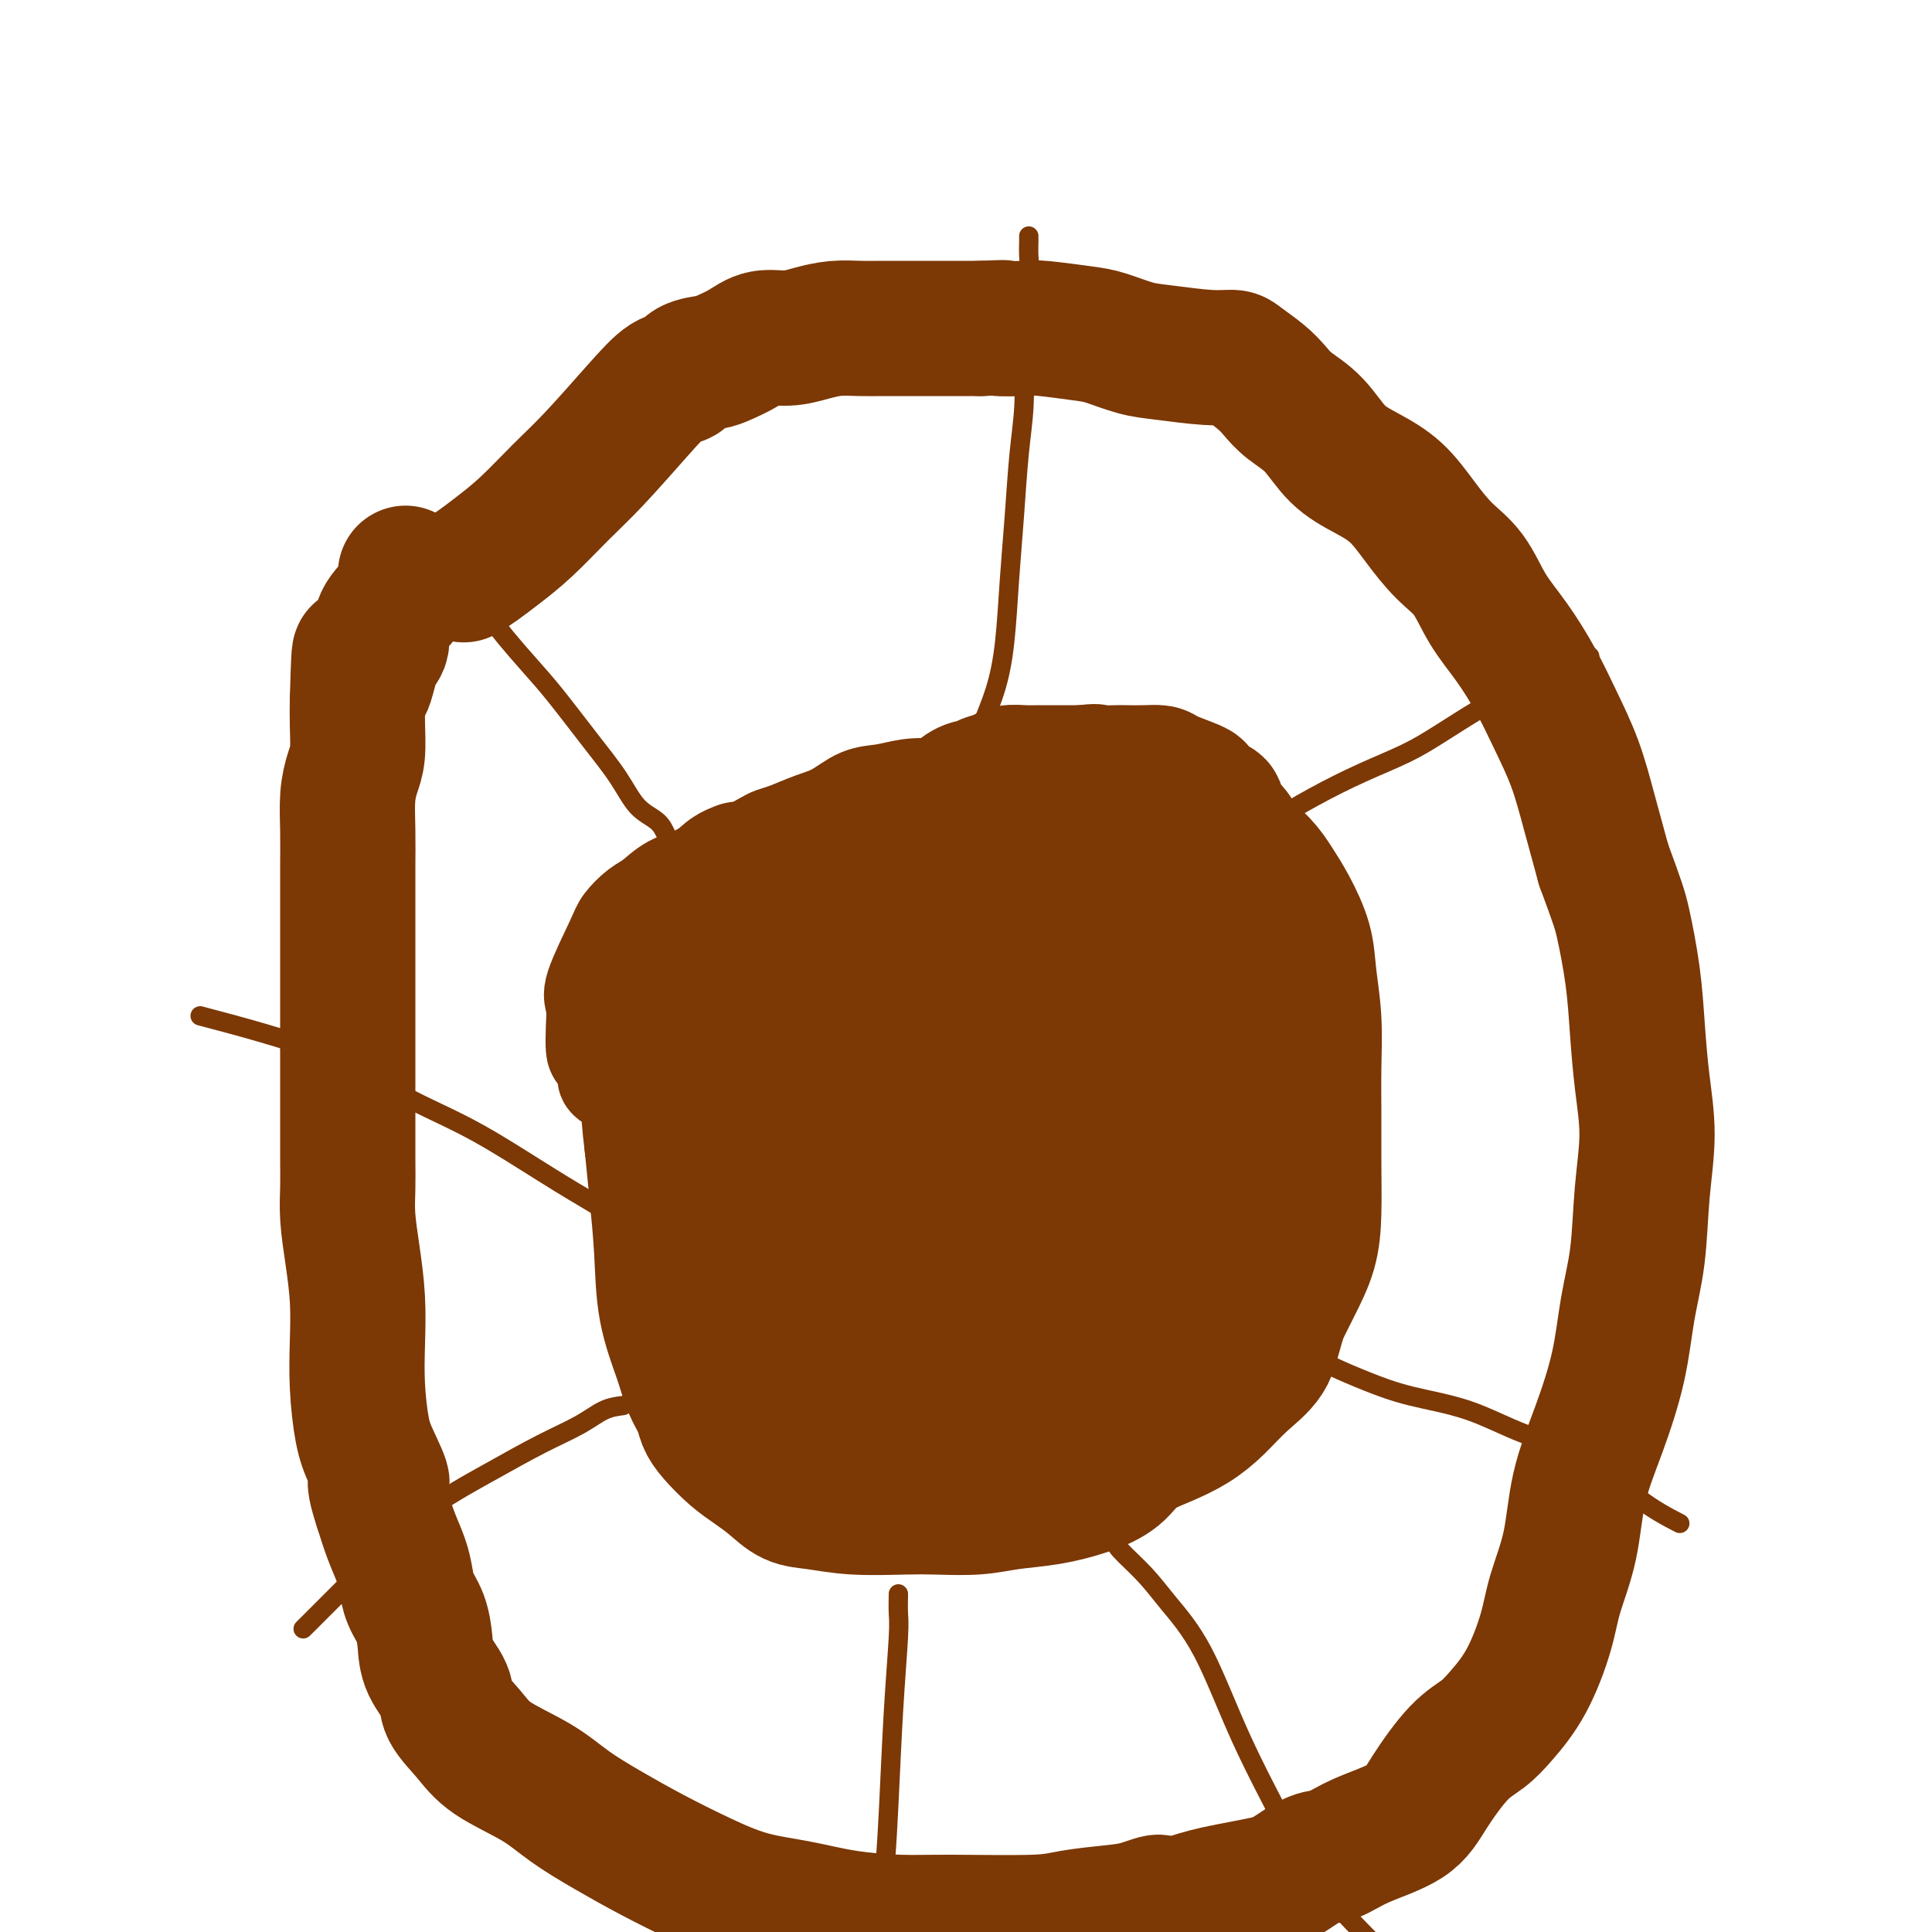 <svg viewBox='0 0 400 400' version='1.1' xmlns='http://www.w3.org/2000/svg' xmlns:xlink='http://www.w3.org/1999/xlink'><g fill='none' stroke='#7C3805' stroke-width='28' stroke-linecap='round' stroke-linejoin='round'><path d='M96,119c0.951,-0.611 1.902,-1.221 3,-2c1.098,-0.779 2.343,-1.725 4,-3c1.657,-1.275 3.724,-2.878 6,-5c2.276,-2.122 4.760,-4.763 7,-7c2.240,-2.237 4.236,-4.070 7,-7c2.764,-2.930 6.294,-6.956 9,-10c2.706,-3.044 4.586,-5.105 6,-6c1.414,-0.895 2.363,-0.623 3,-1c0.637,-0.377 0.963,-1.401 2,-2c1.037,-0.599 2.786,-0.773 4,-1c1.214,-0.227 1.891,-0.509 3,-1c1.109,-0.491 2.648,-1.193 4,-2c1.352,-0.807 2.517,-1.719 4,-2c1.483,-0.281 3.283,0.068 5,0c1.717,-0.068 3.351,-0.554 5,-1c1.649,-0.446 3.314,-0.852 5,-1c1.686,-0.148 3.392,-0.040 5,0c1.608,0.040 3.119,0.011 5,0c1.881,-0.011 4.133,-0.003 6,0c1.867,0.003 3.349,0.001 5,0c1.651,-0.001 3.472,-0.000 5,0c1.528,0.000 2.764,0.000 4,0'/><path d='M203,68c7.599,-0.313 4.095,-0.096 4,0c-0.095,0.096 3.219,0.071 5,0c1.781,-0.071 2.029,-0.188 4,0c1.971,0.188 5.664,0.681 8,1c2.336,0.319 3.316,0.463 5,1c1.684,0.537 4.073,1.466 6,2c1.927,0.534 3.390,0.674 6,1c2.610,0.326 6.365,0.839 9,1c2.635,0.161 4.149,-0.029 5,0c0.851,0.029 1.038,0.277 2,1c0.962,0.723 2.699,1.922 4,3c1.301,1.078 2.166,2.035 3,3c0.834,0.965 1.636,1.940 3,3c1.364,1.060 3.291,2.207 5,4c1.709,1.793 3.201,4.233 5,6c1.799,1.767 3.906,2.861 6,4c2.094,1.139 4.176,2.322 6,4c1.824,1.678 3.389,3.849 5,6c1.611,2.151 3.267,4.281 5,6c1.733,1.719 3.544,3.026 5,5c1.456,1.974 2.557,4.614 4,7c1.443,2.386 3.229,4.517 5,7c1.771,2.483 3.527,5.317 5,8c1.473,2.683 2.663,5.214 4,8c1.337,2.786 2.822,5.827 4,9c1.178,3.173 2.051,6.478 3,10c0.949,3.522 1.975,7.261 3,11'/><path d='M332,179c2.964,8.070 3.373,9.245 4,12c0.627,2.755 1.471,7.091 2,11c0.529,3.909 0.742,7.392 1,11c0.258,3.608 0.560,7.342 1,11c0.440,3.658 1.017,7.242 1,11c-0.017,3.758 -0.629,7.690 -1,12c-0.371,4.310 -0.502,8.997 -1,13c-0.498,4.003 -1.364,7.322 -2,11c-0.636,3.678 -1.042,7.714 -2,12c-0.958,4.286 -2.468,8.823 -4,13c-1.532,4.177 -3.087,7.995 -4,12c-0.913,4.005 -1.185,8.199 -2,12c-0.815,3.801 -2.174,7.210 -3,10c-0.826,2.790 -1.121,4.963 -2,8c-0.879,3.037 -2.342,6.940 -4,10c-1.658,3.060 -3.509,5.277 -5,7c-1.491,1.723 -2.620,2.954 -4,4c-1.380,1.046 -3.009,1.909 -5,4c-1.991,2.091 -4.344,5.409 -6,8c-1.656,2.591 -2.614,4.455 -5,6c-2.386,1.545 -6.201,2.770 -9,4c-2.799,1.230 -4.582,2.465 -6,3c-1.418,0.535 -2.471,0.370 -4,1c-1.529,0.630 -3.534,2.056 -5,3c-1.466,0.944 -2.395,1.408 -5,2c-2.605,0.592 -6.887,1.312 -10,2c-3.113,0.688 -5.056,1.344 -7,2'/><path d='M245,394c-8.073,2.582 -5.257,0.538 -5,0c0.257,-0.538 -2.046,0.430 -4,1c-1.954,0.570 -3.560,0.742 -6,1c-2.440,0.258 -5.713,0.603 -8,1c-2.287,0.397 -3.588,0.846 -8,1c-4.412,0.154 -11.937,0.012 -17,0c-5.063,-0.012 -7.666,0.105 -11,0c-3.334,-0.105 -7.400,-0.431 -11,-1c-3.600,-0.569 -6.736,-1.379 -10,-2c-3.264,-0.621 -6.658,-1.053 -10,-2c-3.342,-0.947 -6.633,-2.408 -10,-4c-3.367,-1.592 -6.809,-3.313 -10,-5c-3.191,-1.687 -6.130,-3.338 -9,-5c-2.870,-1.662 -5.670,-3.333 -8,-5c-2.330,-1.667 -4.191,-3.330 -7,-5c-2.809,-1.670 -6.567,-3.348 -9,-5c-2.433,-1.652 -3.541,-3.277 -5,-5c-1.459,-1.723 -3.269,-3.546 -4,-5c-0.731,-1.454 -0.385,-2.541 -1,-4c-0.615,-1.459 -2.192,-3.289 -3,-5c-0.808,-1.711 -0.846,-3.303 -1,-5c-0.154,-1.697 -0.426,-3.498 -1,-5c-0.574,-1.502 -1.452,-2.703 -2,-4c-0.548,-1.297 -0.765,-2.688 -1,-4c-0.235,-1.312 -0.486,-2.546 -1,-4c-0.514,-1.454 -1.290,-3.130 -2,-5c-0.710,-1.870 -1.355,-3.935 -2,-6'/><path d='M79,312c-2.691,-8.167 -0.420,-5.083 0,-5c0.420,0.083 -1.011,-2.834 -2,-5c-0.989,-2.166 -1.536,-3.581 -2,-6c-0.464,-2.419 -0.846,-5.843 -1,-9c-0.154,-3.157 -0.080,-6.048 0,-9c0.080,-2.952 0.165,-5.966 0,-9c-0.165,-3.034 -0.580,-6.089 -1,-9c-0.420,-2.911 -0.845,-5.678 -1,-8c-0.155,-2.322 -0.042,-4.199 0,-6c0.042,-1.801 0.011,-3.524 0,-6c-0.011,-2.476 -0.003,-5.703 0,-8c0.003,-2.297 0.001,-3.663 0,-5c-0.001,-1.337 -0.000,-2.645 0,-4c0.000,-1.355 0.000,-2.756 0,-4c-0.000,-1.244 -0.000,-2.332 0,-4c0.000,-1.668 0.000,-3.918 0,-6c-0.000,-2.082 0.000,-3.996 0,-6c-0.000,-2.004 -0.000,-4.098 0,-6c0.000,-1.902 0.000,-3.612 0,-5c-0.000,-1.388 -0.001,-2.453 0,-4c0.001,-1.547 0.003,-3.576 0,-5c-0.003,-1.424 -0.011,-2.244 0,-4c0.011,-1.756 0.041,-4.447 0,-7c-0.041,-2.553 -0.155,-4.969 0,-7c0.155,-2.031 0.578,-3.678 1,-5c0.422,-1.322 0.845,-2.317 1,-4c0.155,-1.683 0.044,-4.052 0,-6c-0.044,-1.948 -0.022,-3.474 0,-5'/><path d='M74,145c0.450,-17.268 0.575,-6.937 1,-4c0.425,2.937 1.151,-1.519 2,-4c0.849,-2.481 1.821,-2.988 2,-4c0.179,-1.012 -0.435,-2.531 0,-4c0.435,-1.469 1.921,-2.889 3,-4c1.079,-1.111 1.752,-1.915 2,-3c0.248,-1.085 0.071,-2.453 0,-3c-0.071,-0.547 -0.035,-0.274 0,0'/><path d='M170,195c1.016,-1.046 2.031,-2.092 3,-3c0.969,-0.908 1.890,-1.678 3,-3c1.110,-1.322 2.409,-3.197 4,-5c1.591,-1.803 3.475,-3.536 5,-5c1.525,-1.464 2.691,-2.659 4,-4c1.309,-1.341 2.761,-2.828 4,-4c1.239,-1.172 2.267,-2.030 3,-3c0.733,-0.970 1.173,-2.052 2,-3c0.827,-0.948 2.041,-1.760 3,-2c0.959,-0.240 1.663,0.093 2,0c0.337,-0.093 0.307,-0.613 1,-1c0.693,-0.387 2.109,-0.639 3,-1c0.891,-0.361 1.256,-0.829 2,-1c0.744,-0.171 1.865,-0.046 3,0c1.135,0.046 2.284,0.012 3,0c0.716,-0.012 1.001,-0.003 2,0c0.999,0.003 2.714,0.001 4,0c1.286,-0.001 2.143,-0.000 3,0'/><path d='M224,160c4.013,-0.464 2.546,-0.125 3,0c0.454,0.125 2.828,0.035 4,0c1.172,-0.035 1.141,-0.017 2,0c0.859,0.017 2.607,0.031 4,0c1.393,-0.031 2.431,-0.106 3,0c0.569,0.106 0.668,0.395 2,1c1.332,0.605 3.895,1.526 5,2c1.105,0.474 0.751,0.500 1,1c0.249,0.500 1.100,1.473 2,2c0.900,0.527 1.847,0.608 2,1c0.153,0.392 -0.490,1.093 0,2c0.490,0.907 2.112,2.018 3,3c0.888,0.982 1.044,1.836 2,3c0.956,1.164 2.714,2.639 4,4c1.286,1.361 2.100,2.607 3,4c0.900,1.393 1.887,2.931 3,5c1.113,2.069 2.351,4.668 3,7c0.649,2.332 0.710,4.398 1,7c0.290,2.602 0.810,5.740 1,9c0.190,3.260 0.049,6.642 0,10c-0.049,3.358 -0.008,6.693 0,10c0.008,3.307 -0.017,6.585 0,10c0.017,3.415 0.077,6.967 0,10c-0.077,3.033 -0.290,5.547 -1,8c-0.710,2.453 -1.917,4.844 -3,7c-1.083,2.156 -2.041,4.078 -3,6'/><path d='M265,272c-1.524,5.050 -1.833,7.177 -3,9c-1.167,1.823 -3.190,3.344 -5,5c-1.810,1.656 -3.406,3.447 -5,5c-1.594,1.553 -3.186,2.867 -5,4c-1.814,1.133 -3.851,2.086 -6,3c-2.149,0.914 -4.411,1.789 -6,3c-1.589,1.211 -2.504,2.759 -4,4c-1.496,1.241 -3.571,2.175 -6,3c-2.429,0.825 -5.211,1.541 -8,2c-2.789,0.459 -5.583,0.660 -8,1c-2.417,0.340 -4.456,0.820 -7,1c-2.544,0.180 -5.594,0.061 -8,0c-2.406,-0.061 -4.170,-0.064 -7,0c-2.830,0.064 -6.728,0.194 -10,0c-3.272,-0.194 -5.918,-0.711 -8,-1c-2.082,-0.289 -3.601,-0.349 -5,-1c-1.399,-0.651 -2.679,-1.893 -4,-3c-1.321,-1.107 -2.682,-2.081 -4,-3c-1.318,-0.919 -2.594,-1.784 -4,-3c-1.406,-1.216 -2.942,-2.782 -4,-4c-1.058,-1.218 -1.639,-2.088 -2,-3c-0.361,-0.912 -0.502,-1.866 -1,-3c-0.498,-1.134 -1.352,-2.449 -2,-4c-0.648,-1.551 -1.091,-3.338 -2,-6c-0.909,-2.662 -2.285,-6.198 -3,-10c-0.715,-3.802 -0.769,-7.870 -1,-12c-0.231,-4.130 -0.637,-8.323 -1,-12c-0.363,-3.677 -0.681,-6.839 -1,-10'/><path d='M135,237c-1.246,-9.698 -0.361,-8.942 0,-10c0.361,-1.058 0.198,-3.928 0,-7c-0.198,-3.072 -0.430,-6.345 0,-10c0.430,-3.655 1.521,-7.692 2,-10c0.479,-2.308 0.345,-2.887 1,-4c0.655,-1.113 2.100,-2.760 3,-4c0.900,-1.240 1.254,-2.073 2,-3c0.746,-0.927 1.885,-1.947 3,-3c1.115,-1.053 2.206,-2.138 3,-3c0.794,-0.862 1.291,-1.501 2,-2c0.709,-0.499 1.631,-0.857 2,-1c0.369,-0.143 0.184,-0.072 0,0'/></g>
<g fill='none' stroke='#7C3805' stroke-width='4' stroke-linecap='round' stroke-linejoin='round'><path d='M138,173c-0.478,-1.062 -0.956,-2.124 -2,-3c-1.044,-0.876 -2.655,-1.565 -4,-3c-1.345,-1.435 -2.423,-3.614 -4,-6c-1.577,-2.386 -3.652,-4.979 -6,-8c-2.348,-3.021 -4.969,-6.471 -7,-9c-2.031,-2.529 -3.473,-4.137 -6,-7c-2.527,-2.863 -6.138,-6.980 -8,-10c-1.862,-3.020 -1.976,-4.941 -3,-6c-1.024,-1.059 -2.957,-1.256 -4,-2c-1.043,-0.744 -1.197,-2.035 -2,-3c-0.803,-0.965 -2.256,-1.602 -3,-2c-0.744,-0.398 -0.777,-0.555 -1,-1c-0.223,-0.445 -0.634,-1.177 -1,-2c-0.366,-0.823 -0.686,-1.737 -1,-2c-0.314,-0.263 -0.620,0.125 -1,0c-0.380,-0.125 -0.833,-0.765 -1,-1c-0.167,-0.235 -0.048,-0.067 0,0c0.048,0.067 0.024,0.034 0,0'/><path d='M202,158c-0.037,-0.999 -0.074,-1.998 0,-3c0.074,-1.002 0.257,-2.008 1,-4c0.743,-1.992 2.044,-4.970 3,-8c0.956,-3.030 1.566,-6.111 2,-10c0.434,-3.889 0.691,-8.584 1,-13c0.309,-4.416 0.670,-8.552 1,-13c0.330,-4.448 0.628,-9.209 1,-13c0.372,-3.791 0.818,-6.614 1,-10c0.182,-3.386 0.101,-7.336 0,-10c-0.101,-2.664 -0.223,-4.044 0,-7c0.223,-2.956 0.792,-7.489 1,-10c0.208,-2.511 0.056,-2.999 0,-4c-0.056,-1.001 -0.015,-2.516 0,-3c0.015,-0.484 0.004,0.062 0,0c-0.004,-0.062 -0.001,-0.732 0,-1c0.001,-0.268 0.001,-0.134 0,0'/><path d='M244,181c0.897,-0.227 1.793,-0.454 3,-1c1.207,-0.546 2.724,-1.412 4,-2c1.276,-0.588 2.310,-0.898 4,-2c1.690,-1.102 4.034,-2.996 7,-5c2.966,-2.004 6.553,-4.119 10,-6c3.447,-1.881 6.752,-3.530 10,-5c3.248,-1.470 6.437,-2.762 9,-4c2.563,-1.238 4.500,-2.422 7,-4c2.500,-1.578 5.563,-3.551 8,-5c2.437,-1.449 4.247,-2.374 6,-4c1.753,-1.626 3.449,-3.951 6,-5c2.551,-1.049 5.956,-0.821 8,-1c2.044,-0.179 2.727,-0.765 3,-1c0.273,-0.235 0.137,-0.117 0,0'/><path d='M266,281c1.707,-0.156 3.414,-0.311 5,0c1.586,0.311 3.050,1.090 5,2c1.950,0.910 4.384,1.951 7,3c2.616,1.049 5.413,2.106 9,3c3.587,0.894 7.964,1.624 12,3c4.036,1.376 7.731,3.399 12,5c4.269,1.601 9.113,2.780 13,5c3.887,2.220 6.816,5.482 10,8c3.184,2.518 6.624,4.291 8,5c1.376,0.709 0.688,0.355 0,0'/><path d='M186,330c-0.024,1.455 -0.049,2.911 0,4c0.049,1.089 0.170,1.812 0,5c-0.170,3.188 -0.631,8.840 -1,15c-0.369,6.160 -0.645,12.826 -1,20c-0.355,7.174 -0.788,14.854 -2,24c-1.212,9.146 -3.203,19.756 -4,24c-0.797,4.244 -0.398,2.122 0,0'/><path d='M129,291c-1.301,0.168 -2.602,0.337 -4,1c-1.398,0.663 -2.894,1.822 -5,3c-2.106,1.178 -4.822,2.377 -8,4c-3.178,1.623 -6.818,3.670 -11,6c-4.182,2.330 -8.904,4.944 -13,8c-4.096,3.056 -7.564,6.553 -12,11c-4.436,4.447 -9.839,9.842 -12,12c-2.161,2.158 -1.081,1.079 0,0'/><path d='M126,251c-1.717,-1.035 -3.435,-2.069 -5,-3c-1.565,-0.931 -2.978,-1.757 -5,-3c-2.022,-1.243 -4.654,-2.901 -8,-5c-3.346,-2.099 -7.405,-4.637 -12,-7c-4.595,-2.363 -9.727,-4.551 -14,-7c-4.273,-2.449 -7.689,-5.159 -15,-8c-7.311,-2.841 -18.517,-5.812 -23,-7c-4.483,-1.188 -2.241,-0.594 0,0'/><path d='M231,319c-0.036,0.410 -0.072,0.820 1,2c1.072,1.180 3.251,3.130 5,5c1.749,1.870 3.066,3.659 5,6c1.934,2.341 4.485,5.235 7,10c2.515,4.765 4.994,11.401 8,18c3.006,6.599 6.538,13.161 9,18c2.462,4.839 3.855,7.957 7,12c3.145,4.043 8.041,9.012 10,11c1.959,1.988 0.979,0.994 0,0'/><path d='M212,243c-0.822,0.022 -1.644,0.044 -3,0c-1.356,-0.044 -3.247,-0.156 -5,0c-1.753,0.156 -3.368,0.578 -5,1c-1.632,0.422 -3.279,0.842 -5,1c-1.721,0.158 -3.515,0.053 -5,0c-1.485,-0.053 -2.660,-0.055 -4,0c-1.340,0.055 -2.845,0.167 -4,0c-1.155,-0.167 -1.959,-0.611 -3,-1c-1.041,-0.389 -2.317,-0.721 -3,-1c-0.683,-0.279 -0.771,-0.506 -1,-1c-0.229,-0.494 -0.597,-1.256 -1,-2c-0.403,-0.744 -0.839,-1.469 -1,-2c-0.161,-0.531 -0.046,-0.866 0,-1c0.046,-0.134 0.023,-0.067 0,0'/><path d='M172,237c-1.397,-1.361 -0.388,-0.763 0,-1c0.388,-0.237 0.157,-1.309 0,-2c-0.157,-0.691 -0.238,-1.001 0,-2c0.238,-0.999 0.796,-2.686 1,-4c0.204,-1.314 0.056,-2.253 0,-3c-0.056,-0.747 -0.019,-1.301 1,-3c1.019,-1.699 3.021,-4.544 4,-6c0.979,-1.456 0.936,-1.524 1,-2c0.064,-0.476 0.236,-1.361 1,-2c0.764,-0.639 2.122,-1.033 3,-2c0.878,-0.967 1.278,-2.508 2,-3c0.722,-0.492 1.766,0.064 3,0c1.234,-0.064 2.657,-0.749 4,-1c1.343,-0.251 2.607,-0.067 4,0c1.393,0.067 2.915,0.018 4,0c1.085,-0.018 1.733,-0.005 3,0c1.267,0.005 3.152,0.000 4,0c0.848,-0.000 0.660,0.003 1,0c0.340,-0.003 1.208,-0.014 2,0c0.792,0.014 1.508,0.051 2,0c0.492,-0.051 0.761,-0.190 1,0c0.239,0.190 0.449,0.711 1,1c0.551,0.289 1.443,0.348 2,1c0.557,0.652 0.778,1.896 1,3c0.222,1.104 0.444,2.066 1,3c0.556,0.934 1.444,1.838 2,3c0.556,1.162 0.778,2.581 1,4'/><path d='M221,221c1.463,2.679 1.121,1.877 1,2c-0.121,0.123 -0.020,1.170 0,2c0.020,0.830 -0.040,1.444 0,2c0.040,0.556 0.181,1.056 0,2c-0.181,0.944 -0.685,2.332 -1,3c-0.315,0.668 -0.443,0.615 -1,1c-0.557,0.385 -1.544,1.206 -2,2c-0.456,0.794 -0.383,1.561 -1,2c-0.617,0.439 -1.926,0.552 -3,1c-1.074,0.448 -1.915,1.233 -3,2c-1.085,0.767 -2.416,1.516 -4,2c-1.584,0.484 -3.421,0.704 -5,1c-1.579,0.296 -2.900,0.668 -4,1c-1.100,0.332 -1.981,0.625 -3,1c-1.019,0.375 -2.178,0.833 -3,1c-0.822,0.167 -1.306,0.045 -2,0c-0.694,-0.045 -1.597,-0.011 -2,0c-0.403,0.011 -0.307,-0.001 -1,0c-0.693,0.001 -2.175,0.014 -3,0c-0.825,-0.014 -0.992,-0.056 -1,0c-0.008,0.056 0.142,0.211 0,0c-0.142,-0.211 -0.577,-0.788 -1,-1c-0.423,-0.212 -0.835,-0.061 -1,0c-0.165,0.061 -0.082,0.030 0,0'/><path d='M190,245c0.401,1.451 0.802,2.903 2,6c1.198,3.097 3.194,7.841 5,13c1.806,5.159 3.422,10.733 5,17c1.578,6.267 3.117,13.226 5,20c1.883,6.774 4.109,13.364 5,16c0.891,2.636 0.445,1.318 0,0'/><path d='M207,231c0.095,0.113 0.189,0.225 1,0c0.811,-0.225 2.338,-0.789 4,-1c1.662,-0.211 3.459,-0.070 6,0c2.541,0.070 5.825,0.070 9,0c3.175,-0.070 6.239,-0.211 10,0c3.761,0.211 8.217,0.775 10,1c1.783,0.225 0.891,0.113 0,0'/><path d='M194,157c0.006,1.645 0.012,3.291 0,5c-0.012,1.709 -0.042,3.483 0,6c0.042,2.517 0.156,5.778 0,9c-0.156,3.222 -0.580,6.406 -1,11c-0.420,4.594 -0.834,10.598 -1,13c-0.166,2.402 -0.083,1.201 0,0'/><path d='M156,232c-0.822,-0.022 -1.644,-0.044 -3,1c-1.356,1.044 -3.244,3.156 -4,4c-0.756,0.844 -0.378,0.422 0,0'/><path d='M178,231c-1.756,0.036 -3.512,0.071 -5,0c-1.488,-0.071 -2.708,-0.250 -5,1c-2.292,1.250 -5.655,3.929 -7,5c-1.345,1.071 -0.673,0.536 0,0'/><path d='M213,222c1.244,-2.057 2.488,-4.115 4,-6c1.512,-1.885 3.293,-3.599 5,-6c1.707,-2.401 3.341,-5.489 6,-9c2.659,-3.511 6.341,-7.446 9,-11c2.659,-3.554 4.293,-6.726 7,-10c2.707,-3.274 6.488,-6.650 8,-8c1.512,-1.350 0.756,-0.675 0,0'/><path d='M176,247c-0.952,1.542 -1.905,3.083 -2,6c-0.095,2.917 0.667,7.208 -3,18c-3.667,10.792 -11.762,28.083 -15,35c-3.238,6.917 -1.619,3.458 0,0'/><path d='M208,235c1.959,-0.115 3.917,-0.230 6,0c2.083,0.230 4.290,0.804 7,1c2.710,0.196 5.922,0.014 10,1c4.078,0.986 9.022,3.139 11,4c1.978,0.861 0.989,0.431 0,0'/><path d='M177,231c-1.756,-1.556 -3.511,-3.111 -6,-5c-2.489,-1.889 -5.711,-4.111 -7,-5c-1.289,-0.889 -0.644,-0.444 0,0'/><path d='M234,246c-0.298,0.947 -0.595,1.894 -1,3c-0.405,1.106 -0.916,2.373 -2,4c-1.084,1.627 -2.741,3.616 -4,6c-1.259,2.384 -2.121,5.164 -3,7c-0.879,1.836 -1.774,2.727 -3,5c-1.226,2.273 -2.784,5.929 -4,8c-1.216,2.071 -2.090,2.557 -3,3c-0.910,0.443 -1.857,0.844 -3,1c-1.143,0.156 -2.484,0.066 -4,0c-1.516,-0.066 -3.207,-0.109 -5,0c-1.793,0.109 -3.687,0.369 -5,1c-1.313,0.631 -2.043,1.633 -3,2c-0.957,0.367 -2.140,0.098 -3,0c-0.860,-0.098 -1.396,-0.026 -2,0c-0.604,0.026 -1.275,0.007 -2,0c-0.725,-0.007 -1.503,-0.002 -2,0c-0.497,0.002 -0.713,0.001 -1,0c-0.287,-0.001 -0.643,-0.000 -1,0'/><path d='M183,286c-4.751,0.619 -1.129,0.166 0,0c1.129,-0.166 -0.234,-0.045 -1,0c-0.766,0.045 -0.933,0.013 -1,0c-0.067,-0.013 -0.033,-0.006 0,0'/></g>
<g fill='none' stroke='#7C3805' stroke-width='20' stroke-linecap='round' stroke-linejoin='round'><path d='M235,232c-0.203,0.985 -0.406,1.970 -1,3c-0.594,1.030 -1.580,2.107 -2,3c-0.420,0.893 -0.273,1.604 -1,4c-0.727,2.396 -2.329,6.477 -3,9c-0.671,2.523 -0.411,3.490 -1,5c-0.589,1.510 -2.025,3.565 -3,5c-0.975,1.435 -1.487,2.250 -2,3c-0.513,0.750 -1.027,1.434 -2,2c-0.973,0.566 -2.405,1.013 -3,2c-0.595,0.987 -0.352,2.513 -1,3c-0.648,0.487 -2.189,-0.066 -3,0c-0.811,0.066 -0.894,0.753 -1,1c-0.106,0.247 -0.235,0.056 -1,0c-0.765,-0.056 -2.168,0.023 -3,0c-0.832,-0.023 -1.095,-0.150 -2,0c-0.905,0.150 -2.453,0.575 -4,1'/><path d='M202,273c-2.689,0.492 -2.412,0.723 -3,1c-0.588,0.277 -2.040,0.599 -3,1c-0.960,0.401 -1.428,0.881 -2,1c-0.572,0.119 -1.249,-0.122 -2,0c-0.751,0.122 -1.578,0.607 -2,1c-0.422,0.393 -0.441,0.694 -1,1c-0.559,0.306 -1.658,0.618 -2,1c-0.342,0.382 0.072,0.834 0,1c-0.072,0.166 -0.632,0.046 -1,0c-0.368,-0.046 -0.545,-0.018 -1,0c-0.455,0.018 -1.188,0.026 -1,0c0.188,-0.026 1.298,-0.086 2,0c0.702,0.086 0.996,0.318 2,0c1.004,-0.318 2.719,-1.188 4,-2c1.281,-0.812 2.129,-1.567 3,-2c0.871,-0.433 1.766,-0.543 3,-1c1.234,-0.457 2.807,-1.262 4,-2c1.193,-0.738 2.008,-1.408 3,-2c0.992,-0.592 2.163,-1.107 3,-2c0.837,-0.893 1.341,-2.163 2,-3c0.659,-0.837 1.474,-1.239 2,-2c0.526,-0.761 0.763,-1.880 1,-3'/><path d='M213,261c2.030,-1.927 1.605,-0.744 2,-1c0.395,-0.256 1.612,-1.952 2,-3c0.388,-1.048 -0.051,-1.447 0,-2c0.051,-0.553 0.592,-1.261 1,-2c0.408,-0.739 0.684,-1.509 1,-2c0.316,-0.491 0.673,-0.704 1,-1c0.327,-0.296 0.623,-0.675 1,-1c0.377,-0.325 0.834,-0.596 1,-1c0.166,-0.404 0.040,-0.942 0,-1c-0.040,-0.058 0.008,0.365 0,1c-0.008,0.635 -0.070,1.483 0,2c0.070,0.517 0.271,0.704 0,1c-0.271,0.296 -1.016,0.702 -2,1c-0.984,0.298 -2.208,0.489 -3,1c-0.792,0.511 -1.151,1.344 -2,2c-0.849,0.656 -2.187,1.136 -4,2c-1.813,0.864 -4.102,2.112 -6,3c-1.898,0.888 -3.406,1.415 -5,2c-1.594,0.585 -3.272,1.229 -5,2c-1.728,0.771 -3.504,1.669 -5,2c-1.496,0.331 -2.713,0.095 -4,0c-1.287,-0.095 -2.643,-0.047 -4,0'/><path d='M182,266c-4.259,0.928 -3.405,0.249 -4,0c-0.595,-0.249 -2.638,-0.067 -4,0c-1.362,0.067 -2.043,0.018 -3,0c-0.957,-0.018 -2.192,-0.004 -3,0c-0.808,0.004 -1.190,-0.002 -2,0c-0.810,0.002 -2.047,0.013 -3,0c-0.953,-0.013 -1.620,-0.049 -2,0c-0.380,0.049 -0.473,0.184 -1,0c-0.527,-0.184 -1.489,-0.686 -2,-1c-0.511,-0.314 -0.570,-0.440 -1,-1c-0.430,-0.560 -1.232,-1.553 -2,-2c-0.768,-0.447 -1.502,-0.347 -2,-1c-0.498,-0.653 -0.759,-2.059 -1,-3c-0.241,-0.941 -0.461,-1.418 -1,-2c-0.539,-0.582 -1.398,-1.269 -2,-2c-0.602,-0.731 -0.946,-1.505 -1,-2c-0.054,-0.495 0.182,-0.711 0,-1c-0.182,-0.289 -0.782,-0.652 -1,-1c-0.218,-0.348 -0.056,-0.682 0,-1c0.056,-0.318 0.005,-0.621 0,-1c-0.005,-0.379 0.037,-0.833 0,-1c-0.037,-0.167 -0.153,-0.048 0,0c0.153,0.048 0.577,0.024 1,0'/><path d='M148,247c-0.023,-0.729 0.420,0.949 1,2c0.580,1.051 1.297,1.474 2,2c0.703,0.526 1.392,1.156 2,2c0.608,0.844 1.135,1.903 2,3c0.865,1.097 2.069,2.232 3,3c0.931,0.768 1.589,1.169 2,2c0.411,0.831 0.576,2.092 1,3c0.424,0.908 1.106,1.462 2,2c0.894,0.538 2.001,1.061 3,2c0.999,0.939 1.889,2.293 3,3c1.111,0.707 2.442,0.768 4,1c1.558,0.232 3.342,0.636 5,1c1.658,0.364 3.188,0.690 5,1c1.812,0.310 3.905,0.606 6,1c2.095,0.394 4.192,0.887 6,1c1.808,0.113 3.329,-0.154 5,0c1.671,0.154 3.494,0.729 5,1c1.506,0.271 2.697,0.238 4,0c1.303,-0.238 2.719,-0.682 4,-1c1.281,-0.318 2.426,-0.510 4,-1c1.574,-0.490 3.577,-1.280 5,-2c1.423,-0.720 2.265,-1.371 3,-2c0.735,-0.629 1.363,-1.235 2,-2c0.637,-0.765 1.284,-1.690 2,-3c0.716,-1.310 1.500,-3.007 2,-4c0.500,-0.993 0.714,-1.284 1,-2c0.286,-0.716 0.643,-1.858 1,-3'/><path d='M233,257c1.864,-3.050 1.026,-2.677 1,-3c-0.026,-0.323 0.762,-1.344 1,-2c0.238,-0.656 -0.074,-0.946 0,-1c0.074,-0.054 0.534,0.129 1,0c0.466,-0.129 0.938,-0.571 1,-1c0.062,-0.429 -0.285,-0.844 0,-1c0.285,-0.156 1.204,-0.052 2,0c0.796,0.052 1.471,0.051 2,0c0.529,-0.051 0.912,-0.151 1,0c0.088,0.151 -0.119,0.555 0,1c0.119,0.445 0.565,0.932 1,1c0.435,0.068 0.859,-0.283 1,0c0.141,0.283 -0.000,1.201 0,2c0.000,0.799 0.141,1.479 0,2c-0.141,0.521 -0.565,0.884 -1,2c-0.435,1.116 -0.880,2.984 -1,4c-0.120,1.016 0.086,1.178 0,2c-0.086,0.822 -0.463,2.303 -1,3c-0.537,0.697 -1.235,0.610 -2,1c-0.765,0.390 -1.597,1.255 -2,2c-0.403,0.745 -0.377,1.368 -1,2c-0.623,0.632 -1.895,1.272 -3,2c-1.105,0.728 -2.045,1.543 -3,2c-0.955,0.457 -1.927,0.556 -3,1c-1.073,0.444 -2.246,1.232 -4,2c-1.754,0.768 -4.088,1.514 -6,2c-1.912,0.486 -3.404,0.710 -5,1c-1.596,0.290 -3.298,0.645 -5,1'/><path d='M207,282c-4.123,1.415 -2.931,1.451 -4,2c-1.069,0.549 -4.401,1.611 -7,2c-2.599,0.389 -4.466,0.106 -6,0c-1.534,-0.106 -2.735,-0.036 -4,0c-1.265,0.036 -2.596,0.036 -4,0c-1.404,-0.036 -2.882,-0.108 -4,0c-1.118,0.108 -1.875,0.398 -3,0c-1.125,-0.398 -2.618,-1.483 -4,-2c-1.382,-0.517 -2.653,-0.467 -4,-1c-1.347,-0.533 -2.769,-1.648 -4,-2c-1.231,-0.352 -2.270,0.061 -3,0c-0.730,-0.061 -1.150,-0.594 -2,-1c-0.850,-0.406 -2.130,-0.683 -3,-1c-0.870,-0.317 -1.329,-0.673 -2,-1c-0.671,-0.327 -1.555,-0.624 -2,-1c-0.445,-0.376 -0.453,-0.831 -1,-1c-0.547,-0.169 -1.633,-0.054 -2,0c-0.367,0.054 -0.015,0.045 0,0c0.015,-0.045 -0.305,-0.128 0,0c0.305,0.128 1.236,0.467 2,1c0.764,0.533 1.359,1.259 2,2c0.641,0.741 1.326,1.497 2,2c0.674,0.503 1.337,0.751 2,1'/><path d='M156,282c1.488,1.499 1.207,2.247 2,3c0.793,0.753 2.662,1.510 4,2c1.338,0.490 2.147,0.712 3,1c0.853,0.288 1.750,0.640 3,1c1.250,0.360 2.855,0.727 4,1c1.145,0.273 1.832,0.451 3,1c1.168,0.549 2.816,1.468 5,2c2.184,0.532 4.904,0.675 7,1c2.096,0.325 3.568,0.830 6,1c2.432,0.170 5.823,0.004 8,0c2.177,-0.004 3.138,0.153 6,0c2.862,-0.153 7.624,-0.617 11,-1c3.376,-0.383 5.366,-0.686 7,-1c1.634,-0.314 2.912,-0.639 4,-1c1.088,-0.361 1.987,-0.757 3,-1c1.013,-0.243 2.139,-0.334 3,-1c0.861,-0.666 1.457,-1.908 2,-3c0.543,-1.092 1.035,-2.033 2,-3c0.965,-0.967 2.405,-1.961 3,-3c0.595,-1.039 0.345,-2.124 1,-3c0.655,-0.876 2.216,-1.544 3,-2c0.784,-0.456 0.790,-0.702 1,-1c0.210,-0.298 0.625,-0.649 1,-1c0.375,-0.351 0.709,-0.702 1,-1c0.291,-0.298 0.540,-0.542 1,-1c0.460,-0.458 1.131,-1.131 1,-1c-0.131,0.131 -1.066,1.065 -2,2'/><path d='M249,273c1.920,-2.254 -0.280,0.611 -2,2c-1.720,1.389 -2.958,1.302 -4,2c-1.042,0.698 -1.887,2.180 -3,3c-1.113,0.820 -2.494,0.979 -4,2c-1.506,1.021 -3.136,2.904 -5,4c-1.864,1.096 -3.961,1.404 -6,2c-2.039,0.596 -4.019,1.480 -6,2c-1.981,0.520 -3.962,0.675 -6,1c-2.038,0.325 -4.132,0.819 -6,1c-1.868,0.181 -3.509,0.048 -5,0c-1.491,-0.048 -2.833,-0.013 -4,0c-1.167,0.013 -2.160,0.003 -3,0c-0.840,-0.003 -1.529,-0.001 -2,0c-0.471,0.001 -0.726,0.000 -1,0c-0.274,-0.000 -0.566,0.000 -1,0c-0.434,-0.000 -1.009,-0.000 -1,0c0.009,0.000 0.602,0.001 1,0c0.398,-0.001 0.602,-0.005 1,0c0.398,0.005 0.990,0.021 2,0c1.010,-0.021 2.440,-0.077 3,0c0.560,0.077 0.252,0.286 2,0c1.748,-0.286 5.551,-1.066 8,-2c2.449,-0.934 3.544,-2.021 5,-3c1.456,-0.979 3.273,-1.851 5,-3c1.727,-1.149 3.363,-2.574 5,-4'/><path d='M222,280c3.199,-2.494 3.696,-3.731 5,-5c1.304,-1.269 3.416,-2.572 5,-4c1.584,-1.428 2.641,-2.983 4,-5c1.359,-2.017 3.019,-4.497 4,-7c0.981,-2.503 1.282,-5.030 2,-7c0.718,-1.970 1.853,-3.383 3,-5c1.147,-1.617 2.307,-3.437 3,-5c0.693,-1.563 0.919,-2.869 1,-4c0.081,-1.131 0.019,-2.088 0,-3c-0.019,-0.912 0.007,-1.781 0,-3c-0.007,-1.219 -0.045,-2.789 0,-4c0.045,-1.211 0.174,-2.064 0,-3c-0.174,-0.936 -0.651,-1.957 -1,-3c-0.349,-1.043 -0.571,-2.109 -1,-3c-0.429,-0.891 -1.064,-1.608 -2,-3c-0.936,-1.392 -2.174,-3.458 -3,-5c-0.826,-1.542 -1.241,-2.559 -2,-4c-0.759,-1.441 -1.861,-3.307 -3,-5c-1.139,-1.693 -2.314,-3.212 -3,-5c-0.686,-1.788 -0.882,-3.845 -2,-5c-1.118,-1.155 -3.158,-1.409 -4,-2c-0.842,-0.591 -0.485,-1.520 -1,-2c-0.515,-0.480 -1.900,-0.510 -3,-1c-1.100,-0.490 -1.913,-1.441 -3,-2c-1.087,-0.559 -2.446,-0.728 -4,-1c-1.554,-0.272 -3.301,-0.649 -5,-1c-1.699,-0.351 -3.349,-0.675 -5,-1'/><path d='M207,182c-4.978,-1.547 -4.922,-0.414 -6,0c-1.078,0.414 -3.289,0.110 -5,0c-1.711,-0.110 -2.923,-0.027 -4,0c-1.077,0.027 -2.018,-0.004 -3,0c-0.982,0.004 -2.006,0.043 -3,0c-0.994,-0.043 -1.957,-0.166 -3,0c-1.043,0.166 -2.164,0.623 -3,1c-0.836,0.377 -1.386,0.675 -2,1c-0.614,0.325 -1.291,0.675 -2,1c-0.709,0.325 -1.448,0.623 -2,1c-0.552,0.377 -0.915,0.834 -1,1c-0.085,0.166 0.109,0.042 0,0c-0.109,-0.042 -0.521,-0.001 -1,0c-0.479,0.001 -1.024,-0.038 -1,0c0.024,0.038 0.619,0.154 1,0c0.381,-0.154 0.549,-0.577 1,-1c0.451,-0.423 1.186,-0.845 2,-1c0.814,-0.155 1.706,-0.041 3,0c1.294,0.041 2.991,0.010 5,0c2.009,-0.010 4.331,0.000 6,0c1.669,-0.000 2.684,-0.010 4,0c1.316,0.010 2.931,0.041 5,0c2.069,-0.041 4.591,-0.155 7,0c2.409,0.155 4.704,0.577 7,1'/><path d='M212,186c7.987,0.280 8.455,1.482 10,2c1.545,0.518 4.166,0.354 6,1c1.834,0.646 2.881,2.101 4,3c1.119,0.899 2.309,1.242 3,2c0.691,0.758 0.881,1.931 2,3c1.119,1.069 3.166,2.036 4,3c0.834,0.964 0.456,1.927 1,3c0.544,1.073 2.012,2.258 3,4c0.988,1.742 1.498,4.042 2,6c0.502,1.958 0.996,3.575 2,5c1.004,1.425 2.517,2.658 3,4c0.483,1.342 -0.066,2.793 0,4c0.066,1.207 0.746,2.170 1,3c0.254,0.830 0.082,1.528 0,2c-0.082,0.472 -0.073,0.718 0,1c0.073,0.282 0.212,0.600 0,1c-0.212,0.400 -0.775,0.882 -1,1c-0.225,0.118 -0.113,-0.127 0,0c0.113,0.127 0.226,0.625 0,1c-0.226,0.375 -0.793,0.627 -1,1c-0.207,0.373 -0.056,0.868 0,1c0.056,0.132 0.015,-0.099 0,0c-0.015,0.099 -0.004,0.527 0,1c0.004,0.473 0.001,0.992 0,1c-0.001,0.008 -0.001,-0.496 0,-1'/><path d='M251,238c-0.156,2.412 -0.048,0.443 0,-1c0.048,-1.443 0.034,-2.360 0,-3c-0.034,-0.640 -0.087,-1.002 0,-2c0.087,-0.998 0.316,-2.633 0,-4c-0.316,-1.367 -1.176,-2.468 -2,-4c-0.824,-1.532 -1.613,-3.497 -2,-5c-0.387,-1.503 -0.372,-2.545 -1,-4c-0.628,-1.455 -1.899,-3.323 -3,-5c-1.101,-1.677 -2.031,-3.162 -3,-6c-0.969,-2.838 -1.978,-7.030 -3,-10c-1.022,-2.970 -2.058,-4.717 -3,-6c-0.942,-1.283 -1.792,-2.102 -3,-3c-1.208,-0.898 -2.775,-1.875 -4,-3c-1.225,-1.125 -2.109,-2.396 -3,-3c-0.891,-0.604 -1.791,-0.540 -3,-1c-1.209,-0.460 -2.729,-1.444 -4,-2c-1.271,-0.556 -2.292,-0.685 -3,-1c-0.708,-0.315 -1.101,-0.816 -2,-1c-0.899,-0.184 -2.303,-0.049 -3,0c-0.697,0.049 -0.688,0.013 -1,0c-0.312,-0.013 -0.946,-0.004 -1,0c-0.054,0.004 0.473,0.002 1,0'/><path d='M208,174c-2.092,-0.776 0.677,-0.216 2,0c1.323,0.216 1.200,0.086 2,0c0.800,-0.086 2.523,-0.130 4,0c1.477,0.130 2.708,0.434 4,1c1.292,0.566 2.645,1.392 4,2c1.355,0.608 2.712,0.996 4,2c1.288,1.004 2.507,2.623 4,4c1.493,1.377 3.259,2.512 5,4c1.741,1.488 3.456,3.327 5,5c1.544,1.673 2.918,3.178 4,5c1.082,1.822 1.873,3.961 3,6c1.127,2.039 2.589,3.980 3,6c0.411,2.020 -0.230,4.120 0,6c0.230,1.880 1.330,3.541 2,5c0.670,1.459 0.912,2.714 1,4c0.088,1.286 0.024,2.601 0,4c-0.024,1.399 -0.009,2.882 0,4c0.009,1.118 0.013,1.871 0,3c-0.013,1.129 -0.041,2.635 0,4c0.041,1.365 0.151,2.588 0,4c-0.151,1.412 -0.562,3.012 -1,4c-0.438,0.988 -0.902,1.364 -1,2c-0.098,0.636 0.170,1.532 0,2c-0.170,0.468 -0.778,0.507 -1,1c-0.222,0.493 -0.060,1.442 0,2c0.060,0.558 0.016,0.727 0,1c-0.016,0.273 -0.005,0.649 0,1c0.005,0.351 0.002,0.675 0,1'/><path d='M252,257c-0.465,4.962 -0.128,0.866 0,-1c0.128,-1.866 0.046,-1.502 0,-2c-0.046,-0.498 -0.058,-1.857 0,-3c0.058,-1.143 0.185,-2.069 0,-3c-0.185,-0.931 -0.681,-1.868 -1,-3c-0.319,-1.132 -0.461,-2.458 -1,-4c-0.539,-1.542 -1.476,-3.300 -2,-5c-0.524,-1.700 -0.635,-3.344 -1,-5c-0.365,-1.656 -0.985,-3.326 -2,-5c-1.015,-1.674 -2.425,-3.352 -3,-5c-0.575,-1.648 -0.314,-3.266 -1,-5c-0.686,-1.734 -2.318,-3.584 -3,-5c-0.682,-1.416 -0.413,-2.399 -1,-4c-0.587,-1.601 -2.029,-3.820 -3,-5c-0.971,-1.180 -1.470,-1.322 -2,-2c-0.530,-0.678 -1.092,-1.894 -2,-3c-0.908,-1.106 -2.164,-2.103 -3,-3c-0.836,-0.897 -1.253,-1.693 -2,-2c-0.747,-0.307 -1.823,-0.124 -3,0c-1.177,0.124 -2.456,0.188 -4,0c-1.544,-0.188 -3.352,-0.628 -5,-1c-1.648,-0.372 -3.136,-0.677 -5,-1c-1.864,-0.323 -4.104,-0.664 -6,-1c-1.896,-0.336 -3.448,-0.668 -5,-1'/><path d='M197,188c-5.034,-0.618 -3.621,-0.164 -4,0c-0.379,0.164 -2.552,0.037 -4,0c-1.448,-0.037 -2.172,0.016 -3,0c-0.828,-0.016 -1.762,-0.103 -3,0c-1.238,0.103 -2.782,0.394 -4,1c-1.218,0.606 -2.111,1.528 -3,2c-0.889,0.472 -1.774,0.496 -3,1c-1.226,0.504 -2.793,1.490 -4,2c-1.207,0.510 -2.052,0.545 -3,1c-0.948,0.455 -1.997,1.330 -3,2c-1.003,0.670 -1.960,1.134 -3,2c-1.040,0.866 -2.162,2.133 -3,3c-0.838,0.867 -1.393,1.335 -2,2c-0.607,0.665 -1.266,1.528 -2,2c-0.734,0.472 -1.545,0.553 -2,1c-0.455,0.447 -0.556,1.260 -1,2c-0.444,0.740 -1.232,1.406 -2,2c-0.768,0.594 -1.515,1.115 -2,2c-0.485,0.885 -0.708,2.134 -1,3c-0.292,0.866 -0.653,1.347 -1,2c-0.347,0.653 -0.682,1.476 -1,2c-0.318,0.524 -0.621,0.748 -1,1c-0.379,0.252 -0.834,0.531 -1,1c-0.166,0.469 -0.045,1.128 0,2c0.045,0.872 0.012,1.955 0,3c-0.012,1.045 -0.003,2.051 0,3c0.003,0.949 0.001,1.843 0,3c-0.001,1.157 -0.000,2.579 0,4'/><path d='M141,237c0.000,2.860 0.000,2.510 0,3c-0.000,0.490 -0.000,1.822 0,3c0.000,1.178 0.001,2.204 0,3c-0.001,0.796 -0.003,1.363 0,2c0.003,0.637 0.010,1.343 0,2c-0.010,0.657 -0.039,1.265 0,2c0.039,0.735 0.145,1.595 0,2c-0.145,0.405 -0.541,0.353 0,1c0.541,0.647 2.021,1.993 3,3c0.979,1.007 1.459,1.677 2,2c0.541,0.323 1.145,0.300 2,1c0.855,0.700 1.961,2.124 3,3c1.039,0.876 2.011,1.205 3,2c0.989,0.795 1.997,2.055 3,3c1.003,0.945 2.003,1.573 3,2c0.997,0.427 1.993,0.651 3,1c1.007,0.349 2.027,0.822 3,1c0.973,0.178 1.900,0.060 3,0c1.100,-0.060 2.372,-0.061 4,0c1.628,0.061 3.611,0.184 5,0c1.389,-0.184 2.184,-0.676 3,-1c0.816,-0.324 1.652,-0.479 3,-1c1.348,-0.521 3.207,-1.408 5,-2c1.793,-0.592 3.521,-0.890 5,-1c1.479,-0.110 2.708,-0.031 4,0c1.292,0.031 2.646,0.016 4,0'/><path d='M202,268c4.756,-0.936 4.646,-0.775 5,-1c0.354,-0.225 1.172,-0.835 2,-1c0.828,-0.165 1.664,0.113 3,0c1.336,-0.113 3.171,-0.619 4,-1c0.829,-0.381 0.653,-0.638 1,-1c0.347,-0.362 1.218,-0.829 2,-1c0.782,-0.171 1.476,-0.046 2,0c0.524,0.046 0.877,0.013 1,0c0.123,-0.013 0.014,-0.007 0,0c-0.014,0.007 0.067,0.016 0,0c-0.067,-0.016 -0.281,-0.058 -1,0c-0.719,0.058 -1.943,0.215 -3,0c-1.057,-0.215 -1.948,-0.801 -3,-1c-1.052,-0.199 -2.266,-0.012 -4,0c-1.734,0.012 -3.987,-0.151 -6,0c-2.013,0.151 -3.787,0.615 -5,1c-1.213,0.385 -1.865,0.692 -3,1c-1.135,0.308 -2.755,0.619 -4,1c-1.245,0.381 -2.117,0.834 -3,1c-0.883,0.166 -1.776,0.045 -3,0c-1.224,-0.045 -2.778,-0.013 -4,0c-1.222,0.013 -2.111,0.006 -3,0'/><path d='M180,266c-6.969,0.450 -3.392,0.075 -3,0c0.392,-0.075 -2.401,0.150 -4,0c-1.599,-0.150 -2.004,-0.676 -3,-1c-0.996,-0.324 -2.585,-0.447 -4,-1c-1.415,-0.553 -2.658,-1.538 -4,-2c-1.342,-0.462 -2.783,-0.402 -4,-1c-1.217,-0.598 -2.210,-1.856 -3,-3c-0.790,-1.144 -1.377,-2.176 -2,-3c-0.623,-0.824 -1.281,-1.442 -2,-2c-0.719,-0.558 -1.498,-1.057 -2,-2c-0.502,-0.943 -0.727,-2.331 -1,-3c-0.273,-0.669 -0.594,-0.620 -1,-1c-0.406,-0.380 -0.896,-1.188 -1,-2c-0.104,-0.812 0.179,-1.628 0,-2c-0.179,-0.372 -0.818,-0.300 -1,-1c-0.182,-0.700 0.095,-2.171 0,-3c-0.095,-0.829 -0.561,-1.017 -1,-2c-0.439,-0.983 -0.850,-2.762 -1,-4c-0.150,-1.238 -0.040,-1.934 0,-3c0.040,-1.066 0.010,-2.501 0,-4c-0.010,-1.499 0.000,-3.063 0,-4c-0.000,-0.937 -0.011,-1.248 0,-2c0.011,-0.752 0.044,-1.945 0,-3c-0.044,-1.055 -0.167,-1.974 0,-3c0.167,-1.026 0.622,-2.161 1,-3c0.378,-0.839 0.679,-1.383 1,-2c0.321,-0.617 0.660,-1.309 1,-2'/><path d='M146,207c0.595,-4.161 0.582,-1.562 1,-1c0.418,0.562 1.268,-0.911 2,-2c0.732,-1.089 1.347,-1.794 2,-2c0.653,-0.206 1.345,0.088 2,0c0.655,-0.088 1.275,-0.559 2,-1c0.725,-0.441 1.557,-0.851 2,-1c0.443,-0.149 0.498,-0.036 1,0c0.502,0.036 1.452,-0.003 2,0c0.548,0.003 0.695,0.050 1,0c0.305,-0.050 0.767,-0.195 1,0c0.233,0.195 0.235,0.730 0,1c-0.235,0.270 -0.708,0.274 -1,1c-0.292,0.726 -0.404,2.174 -1,3c-0.596,0.826 -1.676,1.029 -2,2c-0.324,0.971 0.109,2.709 0,4c-0.109,1.291 -0.761,2.133 -1,3c-0.239,0.867 -0.064,1.758 0,3c0.064,1.242 0.017,2.834 0,4c-0.017,1.166 -0.005,1.904 0,3c0.005,1.096 0.002,2.548 0,4'/><path d='M157,228c-0.667,5.026 -0.333,3.590 0,4c0.333,0.410 0.666,2.665 1,4c0.334,1.335 0.668,1.751 1,3c0.332,1.249 0.663,3.332 1,5c0.337,1.668 0.682,2.922 1,4c0.318,1.078 0.611,1.980 1,3c0.389,1.020 0.874,2.156 1,3c0.126,0.844 -0.108,1.395 0,2c0.108,0.605 0.557,1.265 1,2c0.443,0.735 0.878,1.544 1,2c0.122,0.456 -0.071,0.557 0,1c0.071,0.443 0.404,1.226 1,2c0.596,0.774 1.455,1.537 2,2c0.545,0.463 0.777,0.624 1,1c0.223,0.376 0.437,0.965 1,2c0.563,1.035 1.475,2.514 2,3c0.525,0.486 0.663,-0.023 1,0c0.337,0.023 0.872,0.578 1,1c0.128,0.422 -0.151,0.711 0,1c0.151,0.289 0.733,0.578 1,1c0.267,0.422 0.219,0.978 0,1c-0.219,0.022 -0.610,-0.489 -1,-1'/><path d='M174,274c1.274,1.598 -0.042,-0.908 -1,-2c-0.958,-1.092 -1.558,-0.770 -2,-1c-0.442,-0.230 -0.727,-1.013 -2,-3c-1.273,-1.987 -3.534,-5.179 -5,-7c-1.466,-1.821 -2.137,-2.272 -3,-3c-0.863,-0.728 -1.919,-1.732 -3,-3c-1.081,-1.268 -2.188,-2.801 -3,-4c-0.812,-1.199 -1.328,-2.065 -2,-3c-0.672,-0.935 -1.501,-1.937 -2,-3c-0.499,-1.063 -0.670,-2.185 -1,-3c-0.330,-0.815 -0.820,-1.322 -1,-2c-0.180,-0.678 -0.049,-1.528 0,-2c0.049,-0.472 0.016,-0.566 0,-1c-0.016,-0.434 -0.017,-1.207 0,-2c0.017,-0.793 0.050,-1.606 0,-2c-0.050,-0.394 -0.183,-0.369 0,-1c0.183,-0.631 0.682,-1.917 1,-3c0.318,-1.083 0.455,-1.963 1,-3c0.545,-1.037 1.497,-2.230 2,-3c0.503,-0.770 0.559,-1.115 1,-2c0.441,-0.885 1.269,-2.309 2,-3c0.731,-0.691 1.364,-0.648 2,-1c0.636,-0.352 1.275,-1.097 2,-2c0.725,-0.903 1.534,-1.964 2,-3c0.466,-1.036 0.587,-2.048 1,-3c0.413,-0.952 1.118,-1.843 2,-3c0.882,-1.157 1.941,-2.578 3,-4'/><path d='M168,202c2.955,-4.283 1.842,-2.990 2,-3c0.158,-0.010 1.586,-1.323 3,-2c1.414,-0.677 2.814,-0.717 4,-1c1.186,-0.283 2.156,-0.809 3,-1c0.844,-0.191 1.560,-0.048 3,0c1.440,0.048 3.605,0.002 5,0c1.395,-0.002 2.022,0.040 4,0c1.978,-0.040 5.307,-0.162 8,0c2.693,0.162 4.749,0.608 6,1c1.251,0.392 1.696,0.731 2,1c0.304,0.269 0.465,0.468 1,1c0.535,0.532 1.443,1.398 2,2c0.557,0.602 0.765,0.940 1,2c0.235,1.060 0.499,2.842 1,4c0.501,1.158 1.238,1.692 2,3c0.762,1.308 1.549,3.389 2,5c0.451,1.611 0.566,2.752 1,4c0.434,1.248 1.188,2.604 2,4c0.812,1.396 1.682,2.831 2,4c0.318,1.169 0.085,2.073 0,3c-0.085,0.927 -0.023,1.878 0,3c0.023,1.122 0.006,2.414 0,4c-0.006,1.586 -0.002,3.465 0,5c0.002,1.535 0.000,2.724 0,4c-0.000,1.276 -0.000,2.638 0,4'/><path d='M222,249c-0.014,4.081 -0.049,2.782 0,3c0.049,0.218 0.183,1.952 0,3c-0.183,1.048 -0.684,1.409 -1,2c-0.316,0.591 -0.445,1.411 -1,2c-0.555,0.589 -1.534,0.948 -2,1c-0.466,0.052 -0.420,-0.204 -1,0c-0.580,0.204 -1.786,0.867 -3,1c-1.214,0.133 -2.436,-0.263 -4,0c-1.564,0.263 -3.469,1.184 -5,2c-1.531,0.816 -2.689,1.525 -4,2c-1.311,0.475 -2.774,0.716 -4,1c-1.226,0.284 -2.215,0.612 -3,1c-0.785,0.388 -1.367,0.837 -2,1c-0.633,0.163 -1.317,0.041 -2,0c-0.683,-0.041 -1.364,-0.001 -2,0c-0.636,0.001 -1.226,-0.037 -2,0c-0.774,0.037 -1.732,0.150 -3,0c-1.268,-0.150 -2.846,-0.564 -4,-1c-1.154,-0.436 -1.884,-0.894 -3,-1c-1.116,-0.106 -2.620,0.139 -4,0c-1.380,-0.139 -2.638,-0.660 -4,-1c-1.362,-0.340 -2.830,-0.497 -4,-1c-1.170,-0.503 -2.043,-1.352 -3,-2c-0.957,-0.648 -2.000,-1.093 -3,-2c-1.000,-0.907 -1.959,-2.274 -3,-4c-1.041,-1.726 -2.165,-3.811 -3,-5c-0.835,-1.189 -1.381,-1.483 -2,-2c-0.619,-0.517 -1.309,-1.259 -2,-2'/><path d='M148,247c-2.879,-3.243 -2.078,-2.851 -2,-3c0.078,-0.149 -0.569,-0.840 -1,-2c-0.431,-1.160 -0.645,-2.789 -1,-4c-0.355,-1.211 -0.849,-2.004 -1,-3c-0.151,-0.996 0.041,-2.195 0,-3c-0.041,-0.805 -0.314,-1.218 0,-2c0.314,-0.782 1.214,-1.934 2,-3c0.786,-1.066 1.459,-2.046 2,-3c0.541,-0.954 0.949,-1.882 2,-3c1.051,-1.118 2.746,-2.425 4,-3c1.254,-0.575 2.069,-0.419 3,-1c0.931,-0.581 1.978,-1.898 3,-3c1.022,-1.102 2.019,-1.987 3,-3c0.981,-1.013 1.945,-2.152 3,-3c1.055,-0.848 2.199,-1.404 3,-2c0.801,-0.596 1.258,-1.231 2,-2c0.742,-0.769 1.769,-1.670 3,-2c1.231,-0.330 2.668,-0.088 4,0c1.332,0.088 2.560,0.024 4,0c1.440,-0.024 3.092,-0.006 5,0c1.908,0.006 4.071,0.002 6,0c1.929,-0.002 3.624,-0.001 5,0c1.376,0.001 2.433,0.003 4,0c1.567,-0.003 3.644,-0.009 5,0c1.356,0.009 1.992,0.033 3,0c1.008,-0.033 2.387,-0.124 3,0c0.613,0.124 0.461,0.464 1,1c0.539,0.536 1.770,1.268 3,2'/><path d='M216,205c0.691,0.834 0.417,1.419 1,2c0.583,0.581 2.022,1.158 3,2c0.978,0.842 1.494,1.950 2,3c0.506,1.050 1.001,2.041 2,3c0.999,0.959 2.502,1.887 3,3c0.498,1.113 -0.010,2.412 0,3c0.010,0.588 0.539,0.467 1,1c0.461,0.533 0.856,1.720 1,3c0.144,1.280 0.039,2.651 0,4c-0.039,1.349 -0.010,2.675 0,4c0.010,1.325 0.003,2.648 0,4c-0.003,1.352 -0.001,2.733 0,5c0.001,2.267 0.000,5.419 0,7c-0.000,1.581 0.000,1.591 0,2c-0.000,0.409 -0.000,1.218 0,2c0.000,0.782 0.001,1.539 0,2c-0.001,0.461 -0.003,0.626 0,1c0.003,0.374 0.011,0.956 0,1c-0.011,0.044 -0.041,-0.452 0,-1c0.041,-0.548 0.152,-1.150 0,-2c-0.152,-0.850 -0.568,-1.949 -1,-3c-0.432,-1.051 -0.879,-2.055 -1,-3c-0.121,-0.945 0.083,-1.831 0,-3c-0.083,-1.169 -0.452,-2.620 -1,-4c-0.548,-1.380 -1.274,-2.690 -2,-4'/><path d='M224,237c-1.202,-3.897 -1.706,-4.140 -2,-5c-0.294,-0.860 -0.377,-2.337 -1,-4c-0.623,-1.663 -1.787,-3.512 -3,-5c-1.213,-1.488 -2.476,-2.615 -4,-4c-1.524,-1.385 -3.309,-3.029 -5,-5c-1.691,-1.971 -3.287,-4.269 -5,-6c-1.713,-1.731 -3.542,-2.896 -5,-4c-1.458,-1.104 -2.547,-2.149 -4,-3c-1.453,-0.851 -3.272,-1.508 -5,-2c-1.728,-0.492 -3.365,-0.819 -5,-1c-1.635,-0.181 -3.269,-0.215 -5,0c-1.731,0.215 -3.559,0.680 -5,1c-1.441,0.320 -2.496,0.494 -4,1c-1.504,0.506 -3.456,1.345 -5,2c-1.544,0.655 -2.678,1.127 -4,2c-1.322,0.873 -2.831,2.148 -4,3c-1.169,0.852 -1.997,1.282 -3,2c-1.003,0.718 -2.182,1.724 -3,3c-0.818,1.276 -1.277,2.821 -2,4c-0.723,1.179 -1.710,1.991 -2,3c-0.290,1.009 0.119,2.214 0,3c-0.119,0.786 -0.765,1.154 -1,2c-0.235,0.846 -0.060,2.169 0,3c0.060,0.831 0.005,1.170 0,2c-0.005,0.830 0.040,2.150 0,3c-0.040,0.850 -0.165,1.229 0,2c0.165,0.771 0.618,1.935 1,3c0.382,1.065 0.691,2.033 1,3'/><path d='M149,240c0.671,2.514 1.350,2.298 2,3c0.650,0.702 1.271,2.322 2,3c0.729,0.678 1.564,0.412 2,1c0.436,0.588 0.471,2.028 1,3c0.529,0.972 1.551,1.476 2,2c0.449,0.524 0.324,1.069 2,2c1.676,0.931 5.151,2.250 7,3c1.849,0.750 2.070,0.933 3,1c0.930,0.067 2.569,0.018 4,0c1.431,-0.018 2.655,-0.005 4,0c1.345,0.005 2.811,0.001 4,0c1.189,-0.001 2.102,-0.000 3,0c0.898,0.000 1.782,0.000 3,0c1.218,-0.000 2.769,-0.000 4,0c1.231,0.000 2.143,-0.000 3,0c0.857,0.000 1.658,0.000 3,0c1.342,-0.000 3.224,-0.001 4,0c0.776,0.001 0.445,0.004 1,0c0.555,-0.004 1.996,-0.015 3,0c1.004,0.015 1.570,0.057 2,0c0.430,-0.057 0.723,-0.211 1,0c0.277,0.211 0.536,0.788 1,1c0.464,0.212 1.133,0.061 1,0c-0.133,-0.061 -1.066,-0.030 -2,0'/><path d='M209,259c5.668,0.155 0.337,0.041 -2,0c-2.337,-0.041 -1.679,-0.011 -2,0c-0.321,0.011 -1.622,0.003 -3,0c-1.378,-0.003 -2.833,-0.000 -4,0c-1.167,0.000 -2.045,-0.002 -3,0c-0.955,0.002 -1.988,0.009 -3,0c-1.012,-0.009 -2.003,-0.032 -3,0c-0.997,0.032 -2.001,0.121 -3,0c-0.999,-0.121 -1.993,-0.452 -3,-1c-1.007,-0.548 -2.027,-1.315 -3,-2c-0.973,-0.685 -1.900,-1.289 -3,-2c-1.100,-0.711 -2.375,-1.530 -4,-3c-1.625,-1.470 -3.602,-3.591 -5,-5c-1.398,-1.409 -2.217,-2.105 -3,-3c-0.783,-0.895 -1.531,-1.990 -2,-3c-0.469,-1.010 -0.658,-1.935 -1,-3c-0.342,-1.065 -0.835,-2.269 -1,-3c-0.165,-0.731 0.000,-0.989 0,-2c-0.000,-1.011 -0.165,-2.774 0,-4c0.165,-1.226 0.661,-1.915 1,-3c0.339,-1.085 0.520,-2.567 1,-4c0.480,-1.433 1.260,-2.819 2,-4c0.740,-1.181 1.441,-2.159 2,-3c0.559,-0.841 0.974,-1.545 2,-2c1.026,-0.455 2.661,-0.661 4,-1c1.339,-0.339 2.383,-0.811 4,-1c1.617,-0.189 3.809,-0.094 6,0'/><path d='M183,210c3.077,-0.135 3.769,0.528 5,1c1.231,0.472 3.000,0.752 4,1c1.000,0.248 1.232,0.464 5,2c3.768,1.536 11.072,4.391 15,6c3.928,1.609 4.482,1.972 5,3c0.518,1.028 1.002,2.722 2,4c0.998,1.278 2.512,2.142 3,3c0.488,0.858 -0.049,1.710 0,3c0.049,1.290 0.686,3.017 1,4c0.314,0.983 0.306,1.221 0,2c-0.306,0.779 -0.912,2.100 -1,3c-0.088,0.900 0.340,1.379 0,2c-0.340,0.621 -1.448,1.385 -3,2c-1.552,0.615 -3.547,1.080 -5,2c-1.453,0.920 -2.363,2.296 -4,3c-1.637,0.704 -3.999,0.738 -6,1c-2.001,0.262 -3.639,0.753 -6,1c-2.361,0.247 -5.444,0.250 -8,0c-2.556,-0.250 -4.586,-0.752 -6,-1c-1.414,-0.248 -2.211,-0.242 -3,-1c-0.789,-0.758 -1.570,-2.280 -2,-3c-0.430,-0.720 -0.510,-0.638 -1,-1c-0.490,-0.362 -1.389,-1.169 -2,-2c-0.611,-0.831 -0.934,-1.685 -1,-2c-0.066,-0.315 0.124,-0.090 0,-1c-0.124,-0.910 -0.562,-2.955 -1,-5'/><path d='M174,237c-1.074,-2.104 -0.259,-0.364 0,0c0.259,0.364 -0.038,-0.648 0,-1c0.038,-0.352 0.411,-0.044 1,0c0.589,0.044 1.393,-0.176 2,0c0.607,0.176 1.016,0.747 2,1c0.984,0.253 2.542,0.186 4,1c1.458,0.814 2.817,2.509 4,4c1.183,1.491 2.190,2.779 5,5c2.810,2.221 7.422,5.374 10,7c2.578,1.626 3.122,1.723 4,2c0.878,0.277 2.091,0.733 3,1c0.909,0.267 1.513,0.344 2,0c0.487,-0.344 0.857,-1.110 1,-2c0.143,-0.890 0.058,-1.903 0,-3c-0.058,-1.097 -0.090,-2.277 0,-3c0.090,-0.723 0.303,-0.989 0,-2c-0.303,-1.011 -1.122,-2.768 -2,-4c-0.878,-1.232 -1.817,-1.941 -3,-3c-1.183,-1.059 -2.611,-2.470 -4,-4c-1.389,-1.530 -2.738,-3.181 -4,-4c-1.262,-0.819 -2.437,-0.806 -4,-1c-1.563,-0.194 -3.513,-0.596 -5,-1c-1.487,-0.404 -2.512,-0.809 -4,-1c-1.488,-0.191 -3.439,-0.167 -5,0c-1.561,0.167 -2.732,0.476 -4,1c-1.268,0.524 -2.634,1.262 -4,2'/><path d='M173,232c-2.116,0.757 -0.907,1.151 -1,2c-0.093,0.849 -1.490,2.154 -2,3c-0.510,0.846 -0.135,1.235 0,2c0.135,0.765 0.029,1.906 0,3c-0.029,1.094 0.020,2.139 0,4c-0.020,1.861 -0.108,4.537 0,6c0.108,1.463 0.414,1.712 1,2c0.586,0.288 1.453,0.614 2,1c0.547,0.386 0.773,0.832 1,1c0.227,0.168 0.454,0.057 1,0c0.546,-0.057 1.412,-0.060 2,0c0.588,0.060 0.898,0.182 1,0c0.102,-0.182 -0.003,-0.670 0,-1c0.003,-0.330 0.114,-0.504 0,-1c-0.114,-0.496 -0.455,-1.315 -1,-2c-0.545,-0.685 -1.296,-1.235 -2,-2c-0.704,-0.765 -1.362,-1.746 -3,-3c-1.638,-1.254 -4.258,-2.783 -6,-4c-1.742,-1.217 -2.608,-2.122 -4,-3c-1.392,-0.878 -3.310,-1.730 -5,-3c-1.690,-1.270 -3.152,-2.959 -5,-4c-1.848,-1.041 -4.083,-1.434 -6,-2c-1.917,-0.566 -3.516,-1.306 -6,-2c-2.484,-0.694 -5.853,-1.341 -8,-2c-2.147,-0.659 -3.074,-1.329 -4,-2'/><path d='M128,225c-4.060,-1.755 -2.211,-2.144 -2,-3c0.211,-0.856 -1.215,-2.180 -2,-3c-0.785,-0.820 -0.929,-1.136 -1,-2c-0.071,-0.864 -0.070,-2.275 0,-4c0.070,-1.725 0.210,-3.765 0,-5c-0.210,-1.235 -0.770,-1.667 0,-4c0.770,-2.333 2.868,-6.568 4,-9c1.132,-2.432 1.296,-3.060 2,-4c0.704,-0.940 1.946,-2.192 3,-3c1.054,-0.808 1.918,-1.171 3,-2c1.082,-0.829 2.382,-2.123 4,-3c1.618,-0.877 3.554,-1.338 5,-2c1.446,-0.662 2.403,-1.526 4,-2c1.597,-0.474 3.833,-0.560 5,-1c1.167,-0.440 1.266,-1.234 2,-2c0.734,-0.766 2.103,-1.502 3,-2c0.897,-0.498 1.323,-0.757 2,-1c0.677,-0.243 1.604,-0.471 3,-1c1.396,-0.529 3.260,-1.361 5,-2c1.740,-0.639 3.354,-1.086 5,-2c1.646,-0.914 3.323,-2.293 5,-3c1.677,-0.707 3.354,-0.740 5,-1c1.646,-0.260 3.262,-0.746 5,-1c1.738,-0.254 3.600,-0.274 6,0c2.400,0.274 5.338,0.843 8,1c2.662,0.157 5.046,-0.098 7,0c1.954,0.098 3.477,0.549 5,1'/><path d='M214,165c6.308,0.356 4.079,1.245 4,2c-0.079,0.755 1.994,1.375 4,2c2.006,0.625 3.946,1.255 5,2c1.054,0.745 1.222,1.606 2,2c0.778,0.394 2.167,0.321 3,1c0.833,0.679 1.112,2.111 2,3c0.888,0.889 2.386,1.237 3,2c0.614,0.763 0.344,1.941 1,3c0.656,1.059 2.238,1.999 3,3c0.762,1.001 0.705,2.065 1,3c0.295,0.935 0.941,1.743 2,3c1.059,1.257 2.533,2.964 3,4c0.467,1.036 -0.071,1.401 0,2c0.071,0.599 0.750,1.430 1,2c0.250,0.570 0.071,0.877 0,1c-0.071,0.123 -0.036,0.061 0,0'/></g>
</svg>